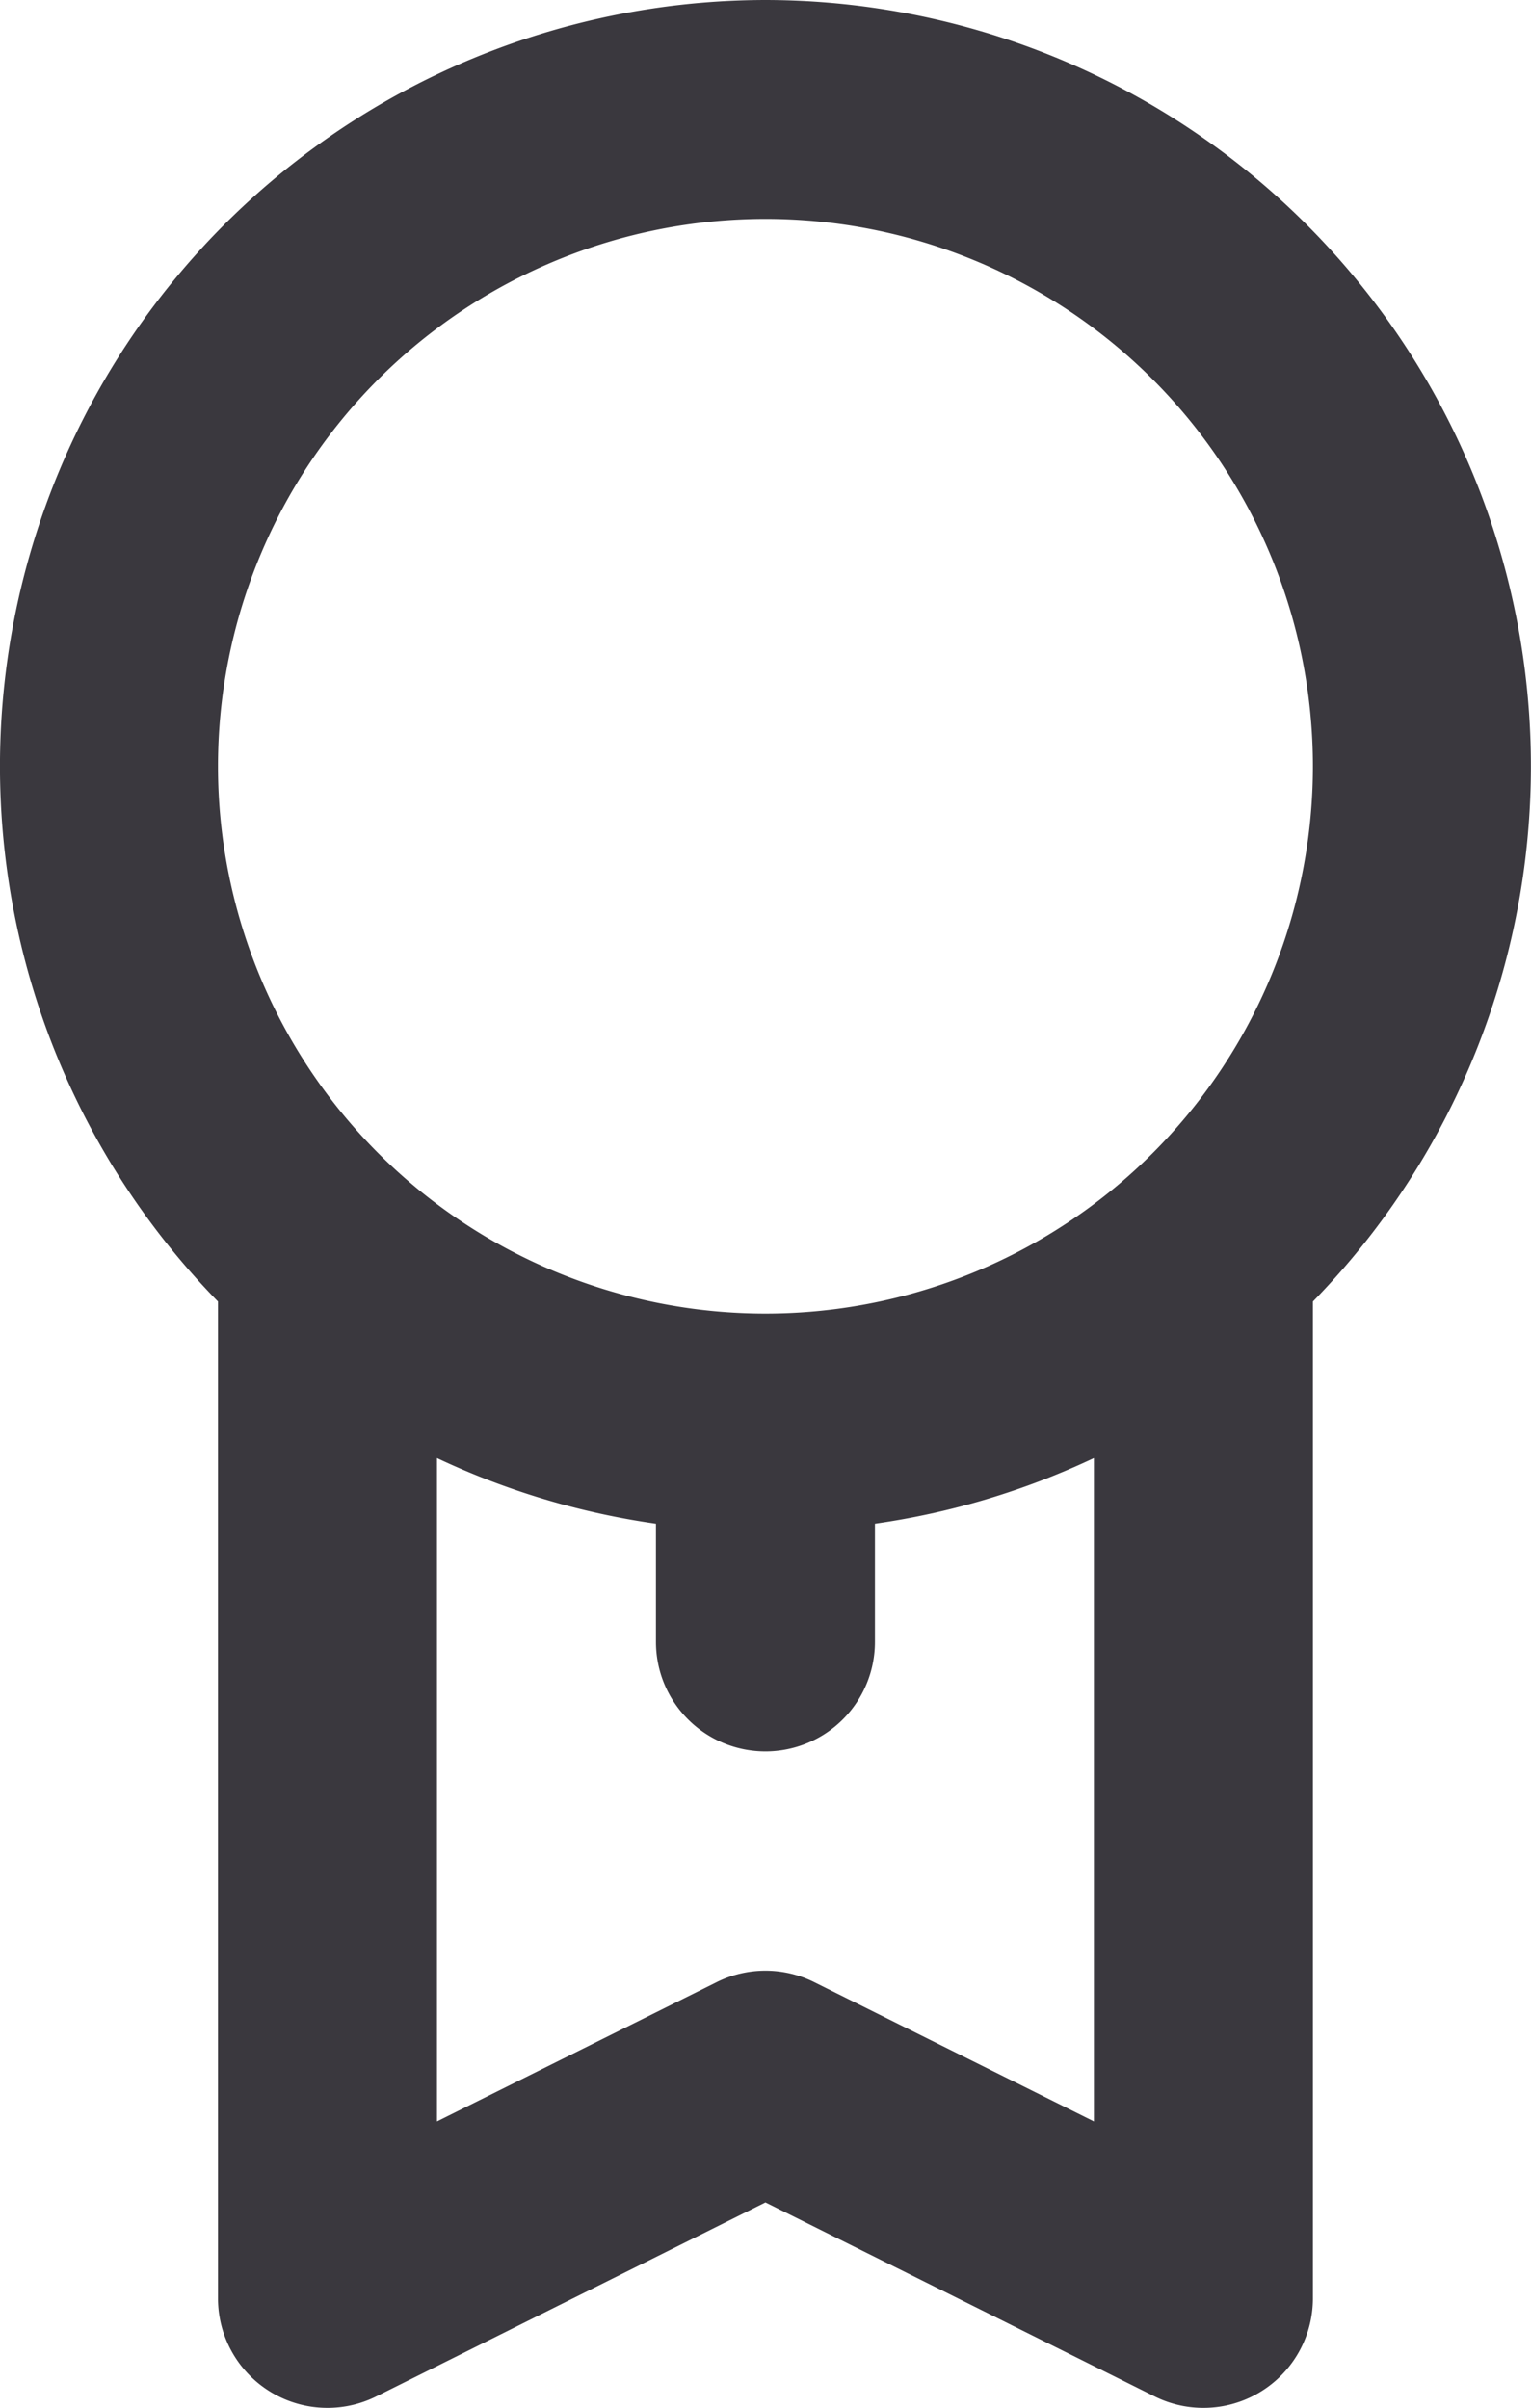 <svg id="award-alt" xmlns="http://www.w3.org/2000/svg" width="13.983" height="22" viewBox="0 0 13.983 22">
  <path id="award-alt-2" data-name="award-alt" d="M12,1A7,7,0,0,0,7,12.89V22a1,1,0,0,0,1.45.89L12,21.12l3.55,1.77A1,1,0,0,0,17,22V12.89A7,7,0,0,0,12,1Zm3,19.38-2.55-1.27a1,1,0,0,0-.9,0L9,20.38V14.32a7,7,0,0,0,2,.6V16a1,1,0,0,0,2,0V14.92a7,7,0,0,0,2-.6ZM12,13a5,5,0,1,1,5-5,5,5,0,0,1-5,5Z" transform="translate(-5.009 -1)" fill="#3a383e"/>
</svg>